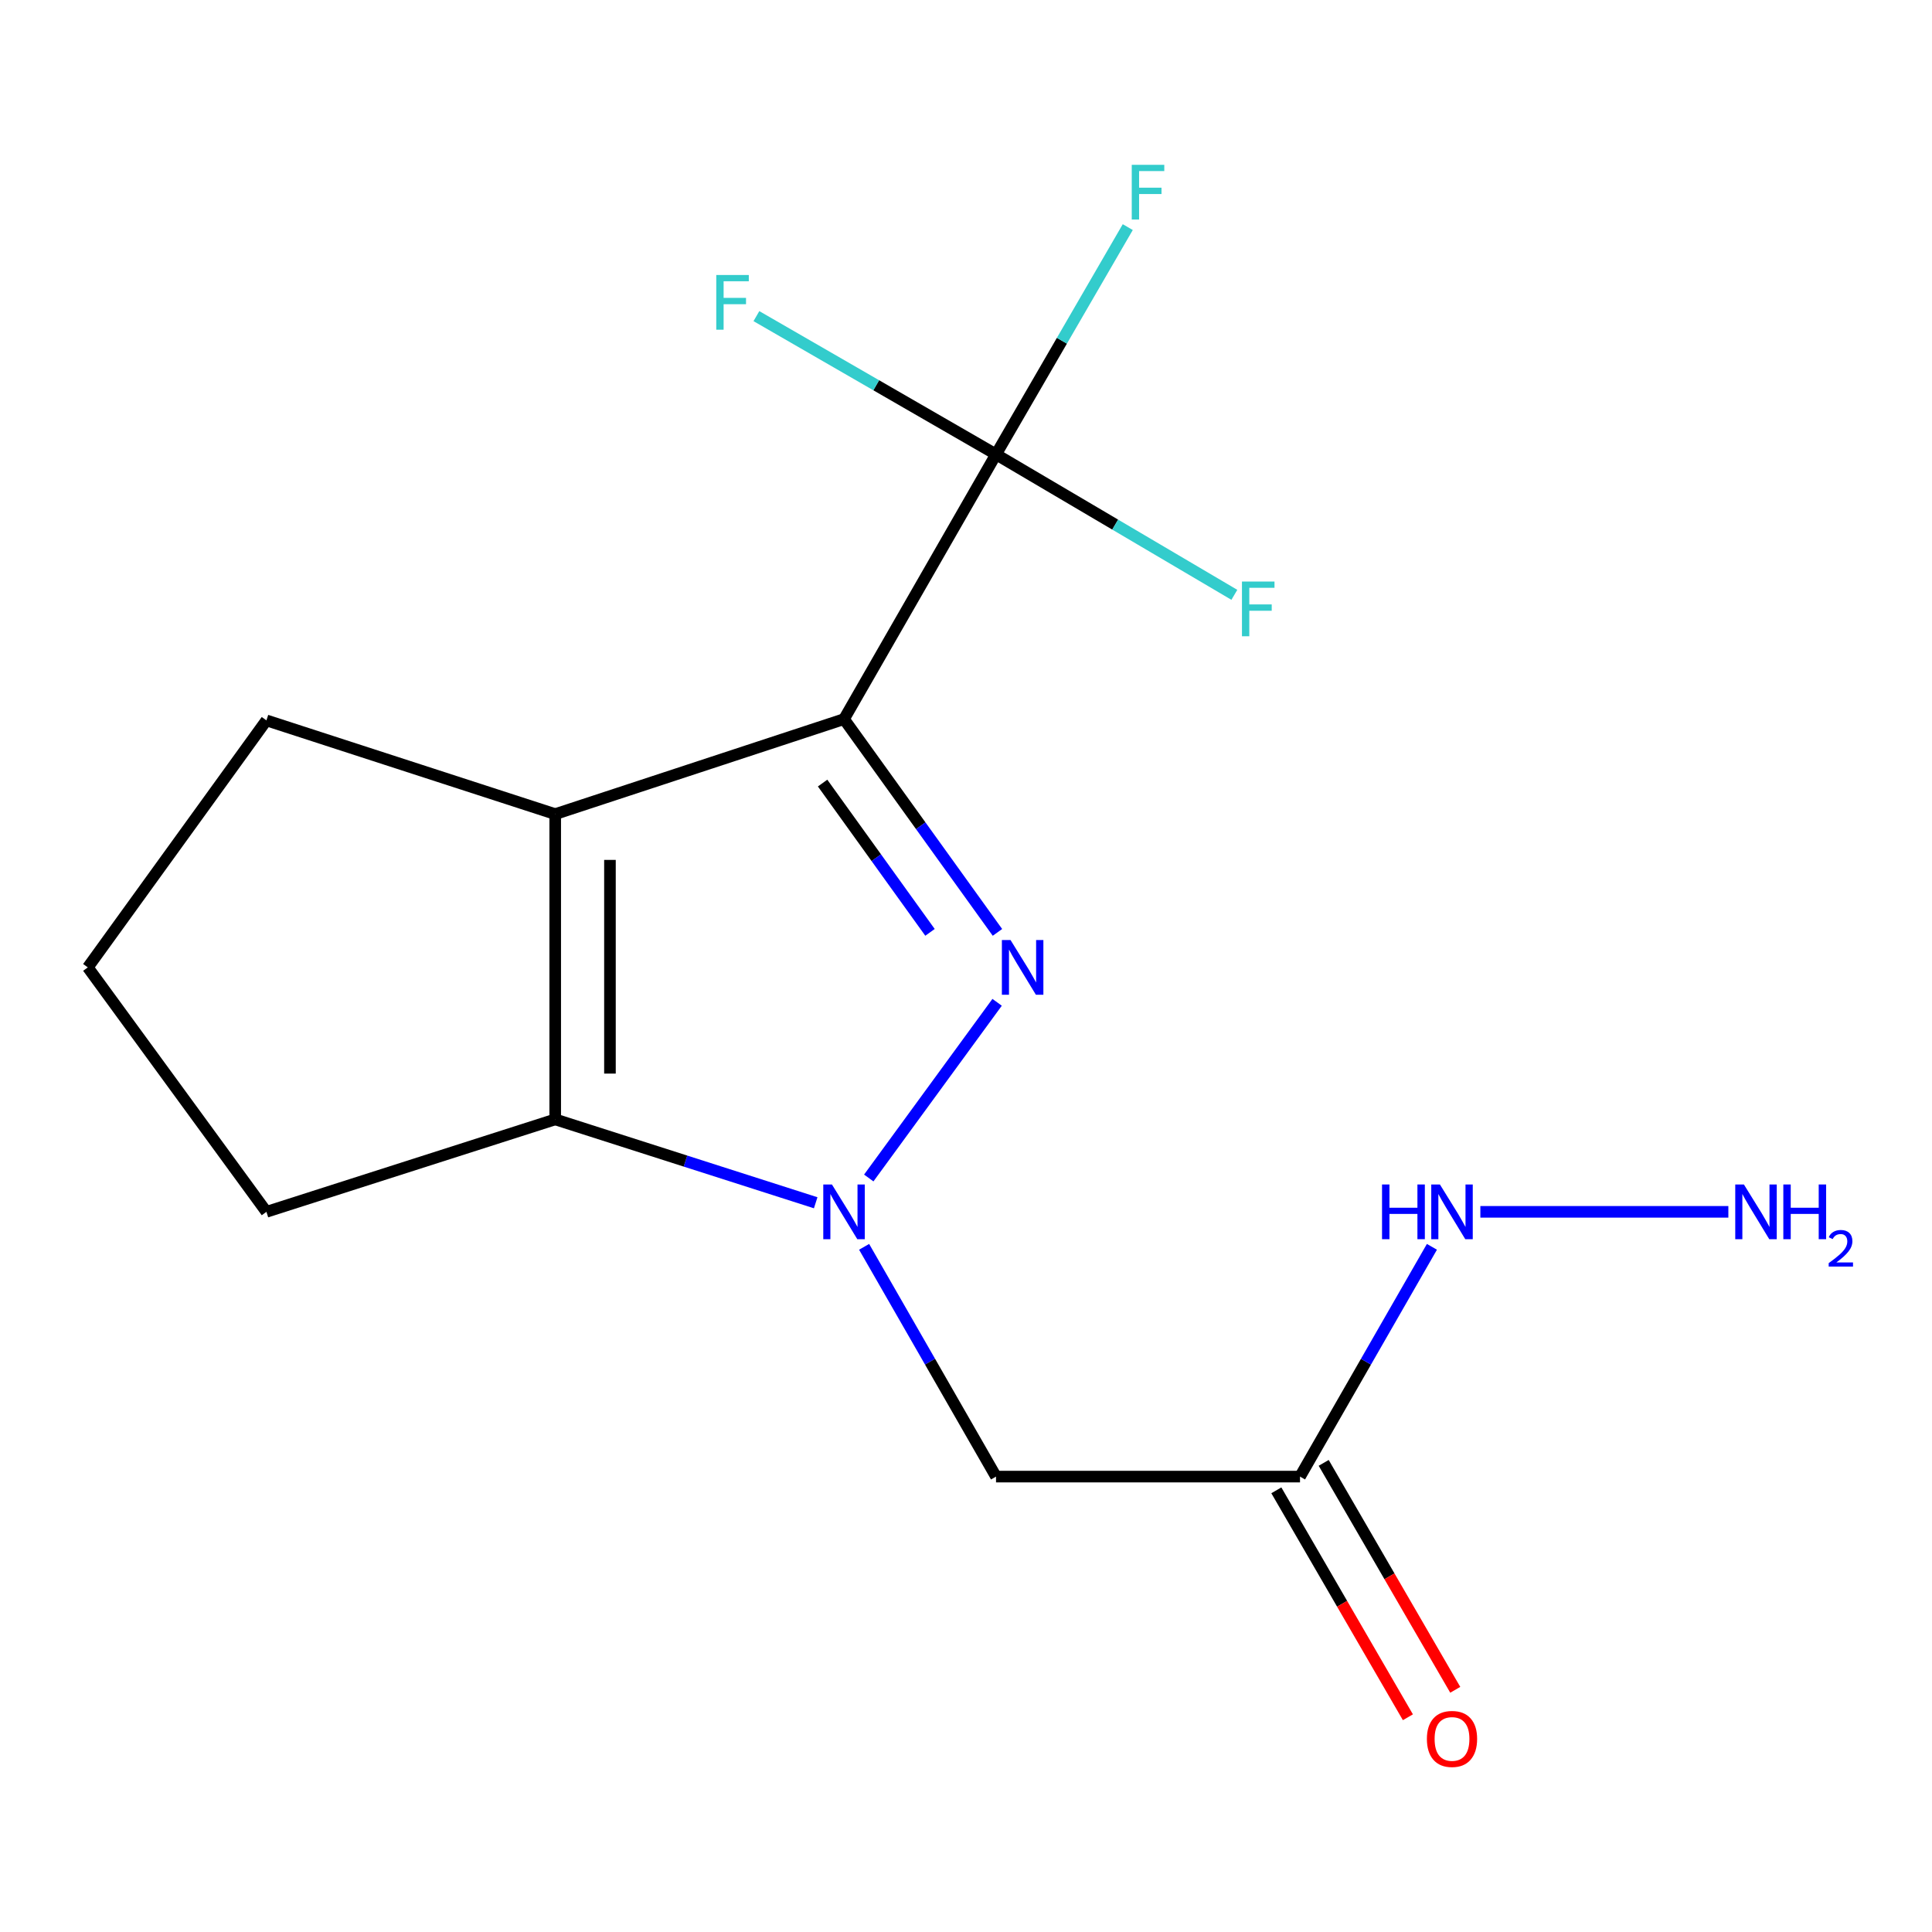 <?xml version='1.0' encoding='iso-8859-1'?>
<svg version='1.1' baseProfile='full'
              xmlns='http://www.w3.org/2000/svg'
                      xmlns:rdkit='http://www.rdkit.org/xml'
                      xmlns:xlink='http://www.w3.org/1999/xlink'
                  xml:space='preserve'
width='1000px' height='1000px' viewBox='0 0 1000 1000'>
<!-- END OF HEADER -->
<rect style='opacity:1.0;fill:#FFFFFF;stroke:none' width='1000' height='1000' x='0' y='0'> </rect>
<path class='bond-0' d='M 436.866,372.211 L 476.573,427.406' style='fill:none;fill-rule:evenodd;stroke:#000000;stroke-width:6px;stroke-linecap:butt;stroke-linejoin:miter;stroke-opacity:1' />
<path class='bond-0' d='M 476.573,427.406 L 516.279,482.601' style='fill:none;fill-rule:evenodd;stroke:#0000FF;stroke-width:6px;stroke-linecap:butt;stroke-linejoin:miter;stroke-opacity:1' />
<path class='bond-0' d='M 425.778,405.315 L 453.572,443.952' style='fill:none;fill-rule:evenodd;stroke:#000000;stroke-width:6px;stroke-linecap:butt;stroke-linejoin:miter;stroke-opacity:1' />
<path class='bond-0' d='M 453.572,443.952 L 481.367,482.589' style='fill:none;fill-rule:evenodd;stroke:#0000FF;stroke-width:6px;stroke-linecap:butt;stroke-linejoin:miter;stroke-opacity:1' />
<path class='bond-2' d='M 436.866,372.211 L 287.376,421.385' style='fill:none;fill-rule:evenodd;stroke:#000000;stroke-width:6px;stroke-linecap:butt;stroke-linejoin:miter;stroke-opacity:1' />
<path class='bond-4' d='M 436.866,372.211 L 515.539,235.187' style='fill:none;fill-rule:evenodd;stroke:#000000;stroke-width:6px;stroke-linecap:butt;stroke-linejoin:miter;stroke-opacity:1' />
<path class='bond-1' d='M 516.104,518.796 L 449.666,609.726' style='fill:none;fill-rule:evenodd;stroke:#0000FF;stroke-width:6px;stroke-linecap:butt;stroke-linejoin:miter;stroke-opacity:1' />
<path class='bond-5' d='M 447.263,645.354 L 481.401,704.819' style='fill:none;fill-rule:evenodd;stroke:#0000FF;stroke-width:6px;stroke-linecap:butt;stroke-linejoin:miter;stroke-opacity:1' />
<path class='bond-5' d='M 481.401,704.819 L 515.539,764.284' style='fill:none;fill-rule:evenodd;stroke:#000000;stroke-width:6px;stroke-linecap:butt;stroke-linejoin:miter;stroke-opacity:1' />
<path class='bond-16' d='M 422.202,622.55 L 354.789,600.971' style='fill:none;fill-rule:evenodd;stroke:#0000FF;stroke-width:6px;stroke-linecap:butt;stroke-linejoin:miter;stroke-opacity:1' />
<path class='bond-16' d='M 354.789,600.971 L 287.376,579.392' style='fill:none;fill-rule:evenodd;stroke:#000000;stroke-width:6px;stroke-linecap:butt;stroke-linejoin:miter;stroke-opacity:1' />
<path class='bond-3' d='M 287.376,421.385 L 287.376,579.392' style='fill:none;fill-rule:evenodd;stroke:#000000;stroke-width:6px;stroke-linecap:butt;stroke-linejoin:miter;stroke-opacity:1' />
<path class='bond-3' d='M 315.709,445.086 L 315.709,555.691' style='fill:none;fill-rule:evenodd;stroke:#000000;stroke-width:6px;stroke-linecap:butt;stroke-linejoin:miter;stroke-opacity:1' />
<path class='bond-12' d='M 287.376,421.385 L 137.901,372.872' style='fill:none;fill-rule:evenodd;stroke:#000000;stroke-width:6px;stroke-linecap:butt;stroke-linejoin:miter;stroke-opacity:1' />
<path class='bond-13' d='M 287.376,579.392 L 137.901,627.244' style='fill:none;fill-rule:evenodd;stroke:#000000;stroke-width:6px;stroke-linecap:butt;stroke-linejoin:miter;stroke-opacity:1' />
<path class='bond-9' d='M 515.539,235.187 L 549.635,176.369' style='fill:none;fill-rule:evenodd;stroke:#000000;stroke-width:6px;stroke-linecap:butt;stroke-linejoin:miter;stroke-opacity:1' />
<path class='bond-9' d='M 549.635,176.369 L 583.73,117.551' style='fill:none;fill-rule:evenodd;stroke:#33CCCC;stroke-width:6px;stroke-linecap:butt;stroke-linejoin:miter;stroke-opacity:1' />
<path class='bond-10' d='M 515.539,235.187 L 453.528,199.407' style='fill:none;fill-rule:evenodd;stroke:#000000;stroke-width:6px;stroke-linecap:butt;stroke-linejoin:miter;stroke-opacity:1' />
<path class='bond-10' d='M 453.528,199.407 L 391.517,163.628' style='fill:none;fill-rule:evenodd;stroke:#33CCCC;stroke-width:6px;stroke-linecap:butt;stroke-linejoin:miter;stroke-opacity:1' />
<path class='bond-11' d='M 515.539,235.187 L 577.219,271.535' style='fill:none;fill-rule:evenodd;stroke:#000000;stroke-width:6px;stroke-linecap:butt;stroke-linejoin:miter;stroke-opacity:1' />
<path class='bond-11' d='M 577.219,271.535 L 638.898,307.883' style='fill:none;fill-rule:evenodd;stroke:#33CCCC;stroke-width:6px;stroke-linecap:butt;stroke-linejoin:miter;stroke-opacity:1' />
<path class='bond-6' d='M 515.539,764.284 L 672.885,764.284' style='fill:none;fill-rule:evenodd;stroke:#000000;stroke-width:6px;stroke-linecap:butt;stroke-linejoin:miter;stroke-opacity:1' />
<path class='bond-7' d='M 660.629,771.389 L 694.677,830.119' style='fill:none;fill-rule:evenodd;stroke:#000000;stroke-width:6px;stroke-linecap:butt;stroke-linejoin:miter;stroke-opacity:1' />
<path class='bond-7' d='M 694.677,830.119 L 728.726,888.85' style='fill:none;fill-rule:evenodd;stroke:#FF0000;stroke-width:6px;stroke-linecap:butt;stroke-linejoin:miter;stroke-opacity:1' />
<path class='bond-7' d='M 685.141,757.178 L 719.189,815.909' style='fill:none;fill-rule:evenodd;stroke:#000000;stroke-width:6px;stroke-linecap:butt;stroke-linejoin:miter;stroke-opacity:1' />
<path class='bond-7' d='M 719.189,815.909 L 753.238,874.639' style='fill:none;fill-rule:evenodd;stroke:#FF0000;stroke-width:6px;stroke-linecap:butt;stroke-linejoin:miter;stroke-opacity:1' />
<path class='bond-8' d='M 672.885,764.284 L 707.023,704.819' style='fill:none;fill-rule:evenodd;stroke:#000000;stroke-width:6px;stroke-linecap:butt;stroke-linejoin:miter;stroke-opacity:1' />
<path class='bond-8' d='M 707.023,704.819 L 741.16,645.354' style='fill:none;fill-rule:evenodd;stroke:#0000FF;stroke-width:6px;stroke-linecap:butt;stroke-linejoin:miter;stroke-opacity:1' />
<path class='bond-14' d='M 766.231,627.244 L 894.596,627.244' style='fill:none;fill-rule:evenodd;stroke:#0000FF;stroke-width:6px;stroke-linecap:butt;stroke-linejoin:miter;stroke-opacity:1' />
<path class='bond-15' d='M 137.901,372.872 L 45.455,500.719' style='fill:none;fill-rule:evenodd;stroke:#000000;stroke-width:6px;stroke-linecap:butt;stroke-linejoin:miter;stroke-opacity:1' />
<path class='bond-17' d='M 137.901,627.244 L 45.455,500.719' style='fill:none;fill-rule:evenodd;stroke:#000000;stroke-width:6px;stroke-linecap:butt;stroke-linejoin:miter;stroke-opacity:1' />
<path  class='atom-1' d='M 523.052 486.559
L 532.332 501.559
Q 533.252 503.039, 534.732 505.719
Q 536.212 508.399, 536.292 508.559
L 536.292 486.559
L 540.052 486.559
L 540.052 514.879
L 536.172 514.879
L 526.212 498.479
Q 525.052 496.559, 523.812 494.359
Q 522.612 492.159, 522.252 491.479
L 522.252 514.879
L 518.572 514.879
L 518.572 486.559
L 523.052 486.559
' fill='#0000FF'/>
<path  class='atom-2' d='M 430.606 613.084
L 439.886 628.084
Q 440.806 629.564, 442.286 632.244
Q 443.766 634.924, 443.846 635.084
L 443.846 613.084
L 447.606 613.084
L 447.606 641.404
L 443.726 641.404
L 433.766 625.004
Q 432.606 623.084, 431.366 620.884
Q 430.166 618.684, 429.806 618.004
L 429.806 641.404
L 426.126 641.404
L 426.126 613.084
L 430.606 613.084
' fill='#0000FF'/>
<path  class='atom-8' d='M 738.557 900.066
Q 738.557 893.266, 741.917 889.466
Q 745.277 885.666, 751.557 885.666
Q 757.837 885.666, 761.197 889.466
Q 764.557 893.266, 764.557 900.066
Q 764.557 906.946, 761.157 910.866
Q 757.757 914.746, 751.557 914.746
Q 745.317 914.746, 741.917 910.866
Q 738.557 906.986, 738.557 900.066
M 751.557 911.546
Q 755.877 911.546, 758.197 908.666
Q 760.557 905.746, 760.557 900.066
Q 760.557 894.506, 758.197 891.706
Q 755.877 888.866, 751.557 888.866
Q 747.237 888.866, 744.877 891.666
Q 742.557 894.466, 742.557 900.066
Q 742.557 905.786, 744.877 908.666
Q 747.237 911.546, 751.557 911.546
' fill='#FF0000'/>
<path  class='atom-9' d='M 715.337 613.084
L 719.177 613.084
L 719.177 625.124
L 733.657 625.124
L 733.657 613.084
L 737.497 613.084
L 737.497 641.404
L 733.657 641.404
L 733.657 628.324
L 719.177 628.324
L 719.177 641.404
L 715.337 641.404
L 715.337 613.084
' fill='#0000FF'/>
<path  class='atom-9' d='M 745.297 613.084
L 754.577 628.084
Q 755.497 629.564, 756.977 632.244
Q 758.457 634.924, 758.537 635.084
L 758.537 613.084
L 762.297 613.084
L 762.297 641.404
L 758.417 641.404
L 748.457 625.004
Q 747.297 623.084, 746.057 620.884
Q 744.857 618.684, 744.497 618.004
L 744.497 641.404
L 740.817 641.404
L 740.817 613.084
L 745.297 613.084
' fill='#0000FF'/>
<path  class='atom-10' d='M 585.792 85.309
L 602.632 85.309
L 602.632 88.549
L 589.592 88.549
L 589.592 97.149
L 601.192 97.149
L 601.192 100.429
L 589.592 100.429
L 589.592 113.629
L 585.792 113.629
L 585.792 85.309
' fill='#33CCCC'/>
<path  class='atom-11' d='M 370.74 142.338
L 387.58 142.338
L 387.58 145.578
L 374.54 145.578
L 374.54 154.178
L 386.14 154.178
L 386.14 157.458
L 374.54 157.458
L 374.54 170.658
L 370.74 170.658
L 370.74 142.338
' fill='#33CCCC'/>
<path  class='atom-12' d='M 642.837 301.006
L 659.677 301.006
L 659.677 304.246
L 646.637 304.246
L 646.637 312.846
L 658.237 312.846
L 658.237 316.126
L 646.637 316.126
L 646.637 329.326
L 642.837 329.326
L 642.837 301.006
' fill='#33CCCC'/>
<path  class='atom-15' d='M 902.643 613.084
L 911.923 628.084
Q 912.843 629.564, 914.323 632.244
Q 915.803 634.924, 915.883 635.084
L 915.883 613.084
L 919.643 613.084
L 919.643 641.404
L 915.763 641.404
L 905.803 625.004
Q 904.643 623.084, 903.403 620.884
Q 902.203 618.684, 901.843 618.004
L 901.843 641.404
L 898.163 641.404
L 898.163 613.084
L 902.643 613.084
' fill='#0000FF'/>
<path  class='atom-15' d='M 923.043 613.084
L 926.883 613.084
L 926.883 625.124
L 941.363 625.124
L 941.363 613.084
L 945.203 613.084
L 945.203 641.404
L 941.363 641.404
L 941.363 628.324
L 926.883 628.324
L 926.883 641.404
L 923.043 641.404
L 923.043 613.084
' fill='#0000FF'/>
<path  class='atom-15' d='M 946.576 640.41
Q 947.262 638.642, 948.899 637.665
Q 950.536 636.662, 952.806 636.662
Q 955.631 636.662, 957.215 638.193
Q 958.799 639.724, 958.799 642.443
Q 958.799 645.215, 956.74 647.802
Q 954.707 650.39, 950.483 653.452
L 959.116 653.452
L 959.116 655.564
L 946.523 655.564
L 946.523 653.795
Q 950.008 651.314, 952.067 649.466
Q 954.153 647.618, 955.156 645.954
Q 956.159 644.291, 956.159 642.575
Q 956.159 640.78, 955.261 639.777
Q 954.364 638.774, 952.806 638.774
Q 951.301 638.774, 950.298 639.381
Q 949.295 639.988, 948.582 641.334
L 946.576 640.41
' fill='#0000FF'/>
</svg>
